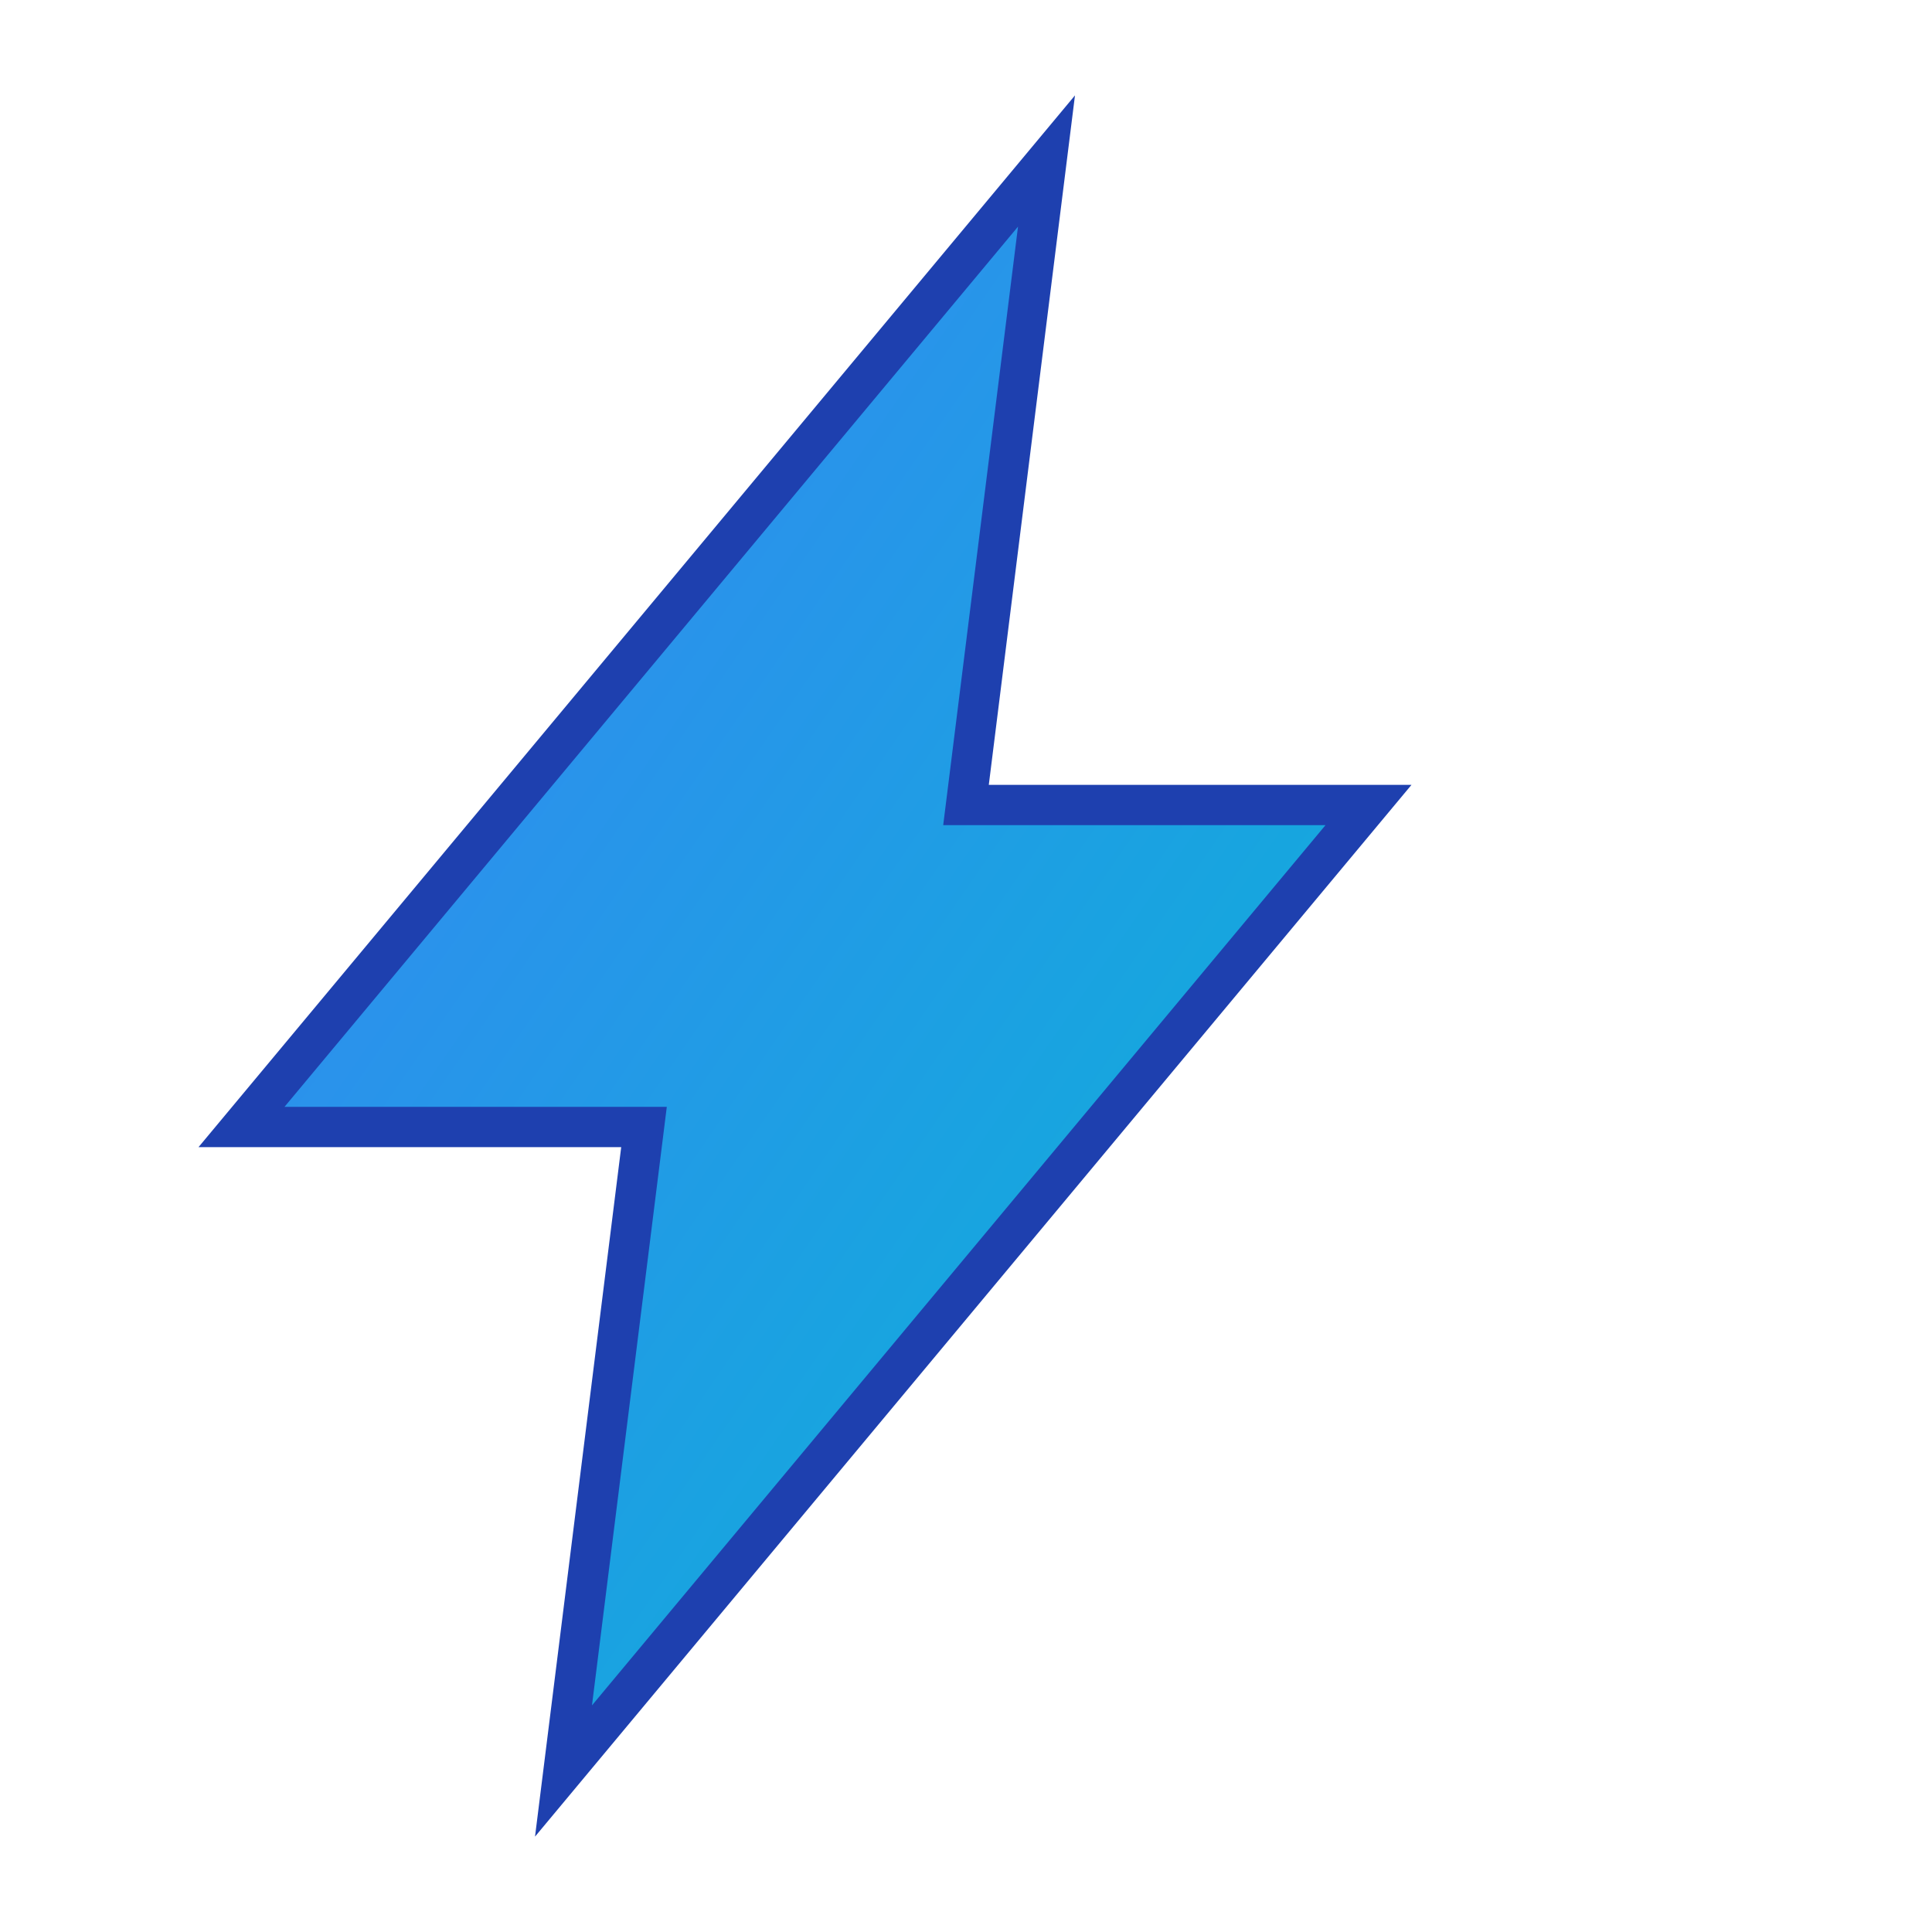 <svg xmlns="http://www.w3.org/2000/svg" viewBox="0 0 24 24" width="24" height="24">
  <defs>
    <linearGradient id="grad" x1="0%" y1="0%" x2="100%" y2="100%">
      <stop offset="0%" style="stop-color:#3b82f6"/>
      <stop offset="100%" style="stop-color:#06b6d4"/>
    </linearGradient>
  </defs>
  <path d="M13 2L3 14h5l-1 8 10-12h-5l1-8z" fill="url(#grad)" stroke="#1e40af" stroke-width="0.5"/>
</svg>
